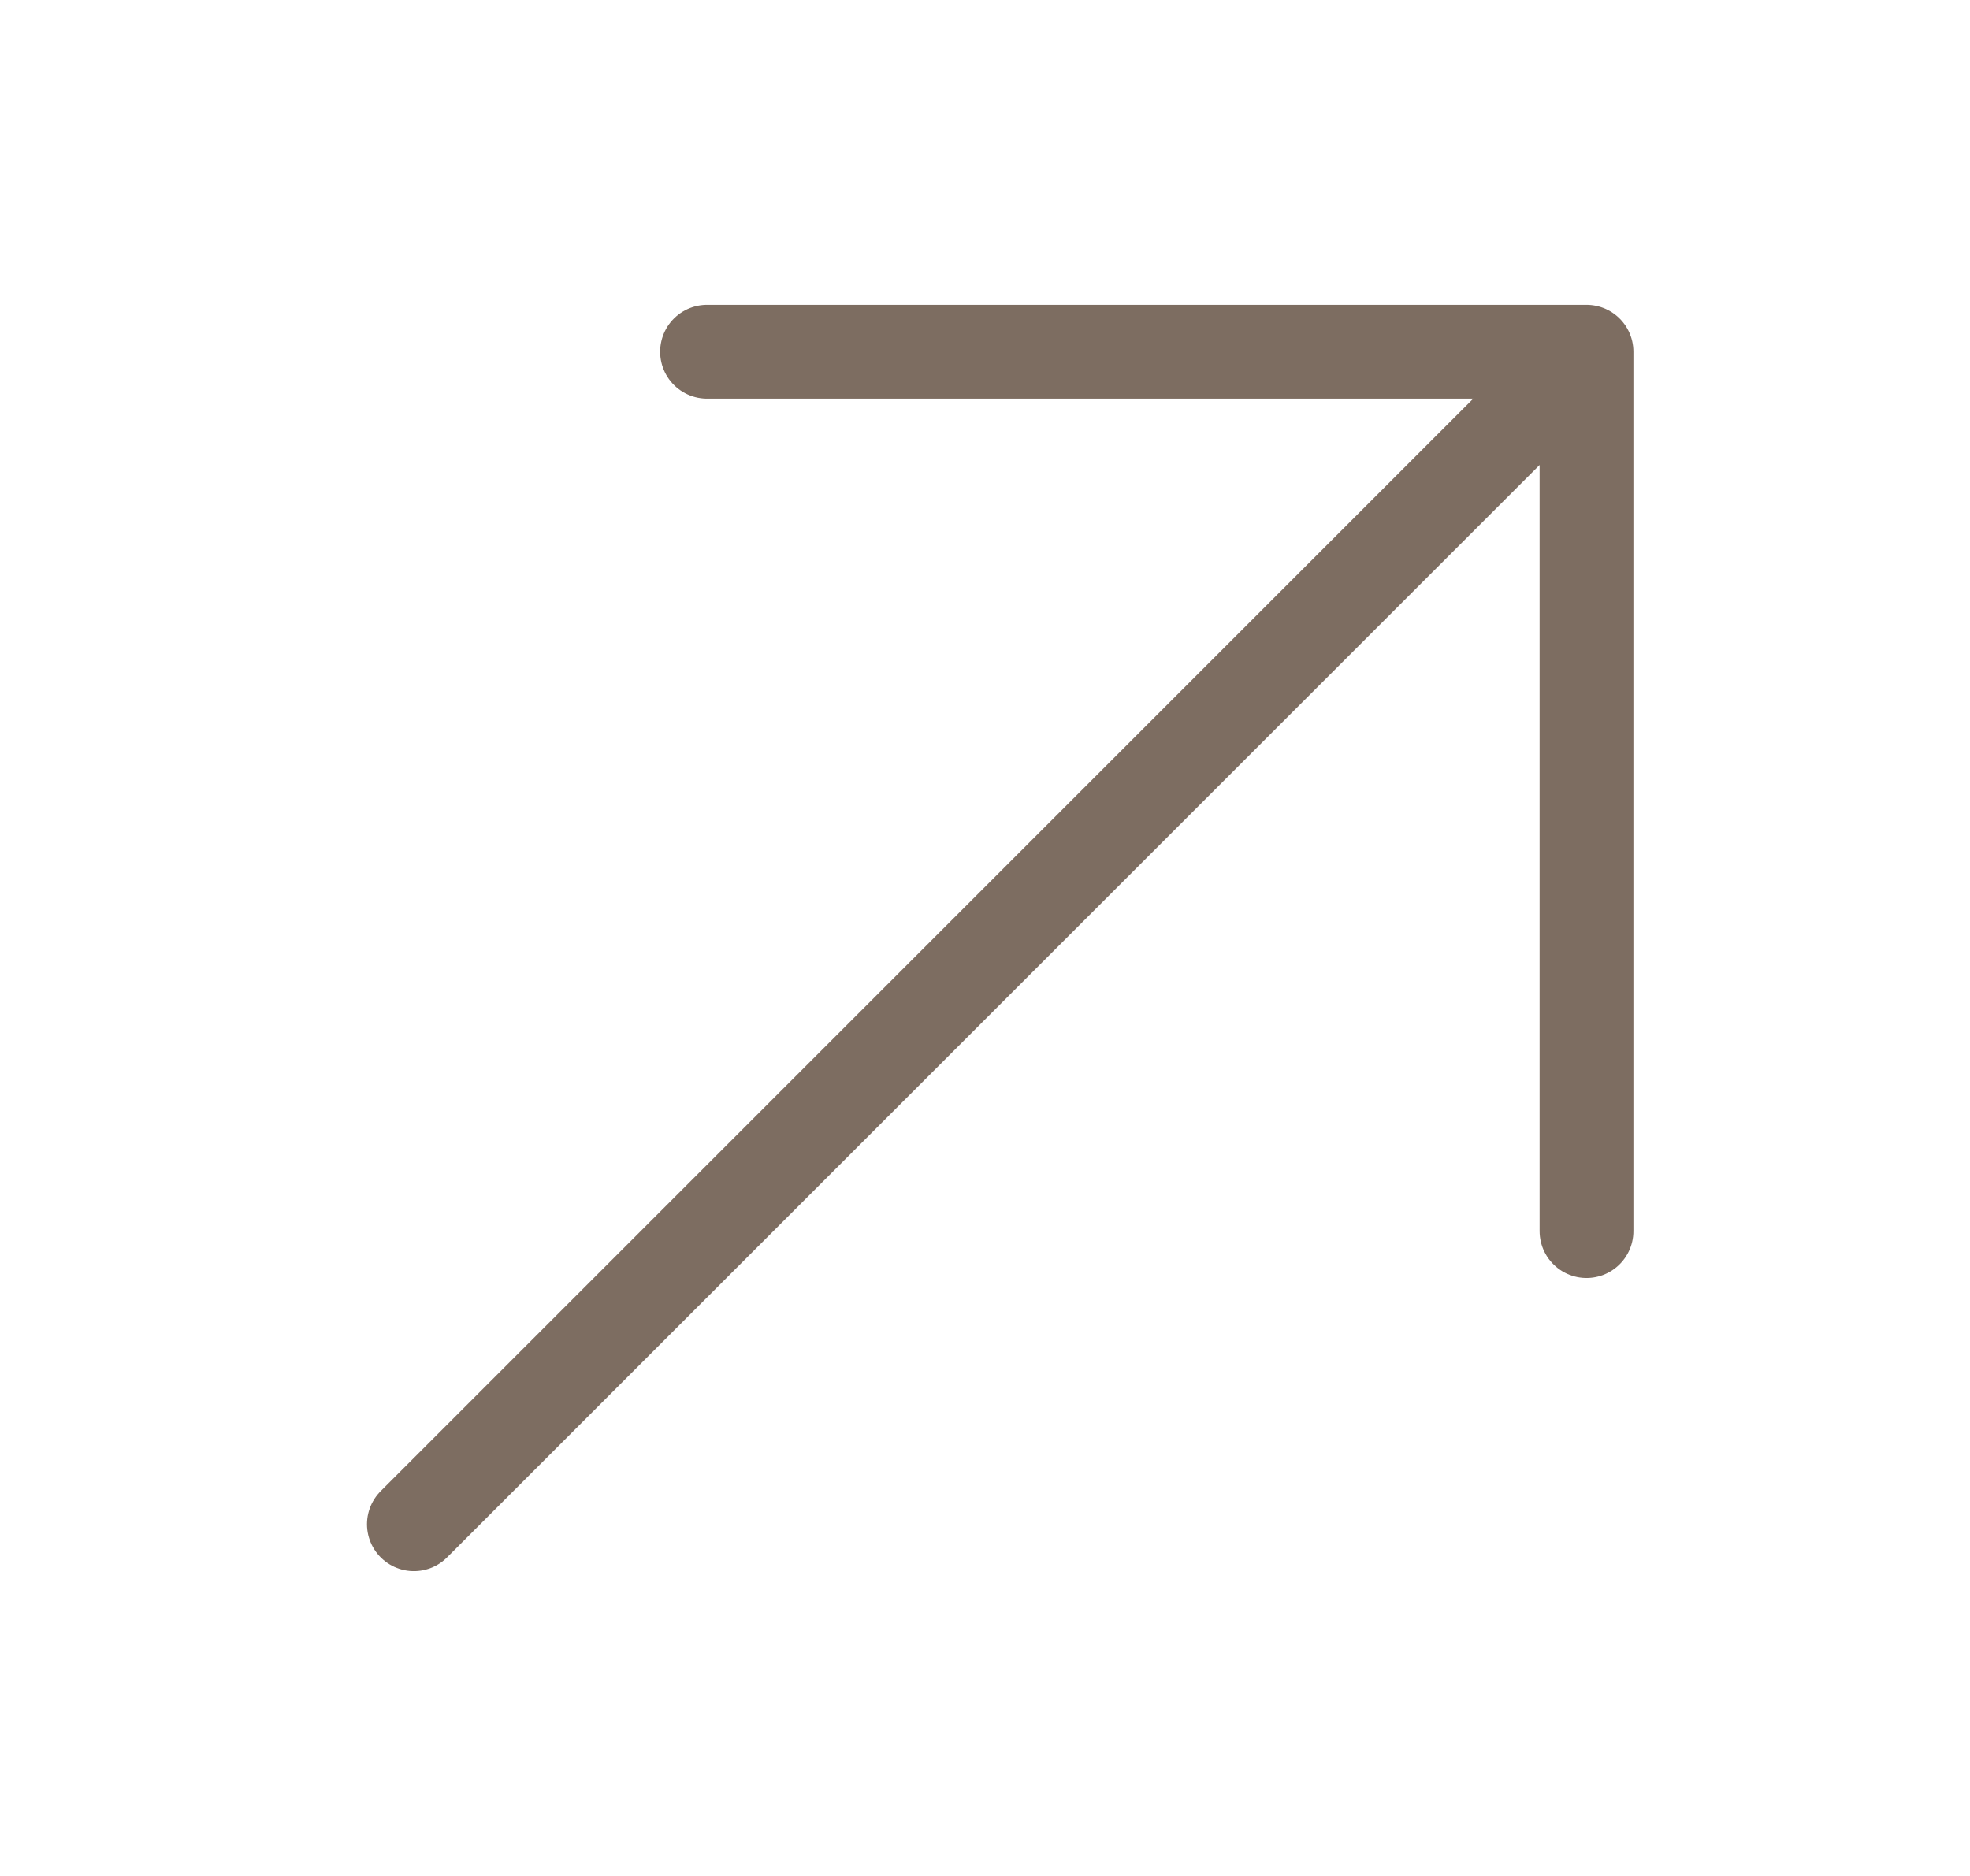 <?xml version="1.0" encoding="UTF-8"?> <svg xmlns="http://www.w3.org/2000/svg" width="21" height="20" viewBox="0 0 21 20" fill="none"><path d="M4.412 16.25L16.912 3.75M16.912 3.75V13.125M16.912 3.75H7.537" stroke="#7D6D61" stroke-linecap="round" stroke-linejoin="round"></path></svg> 